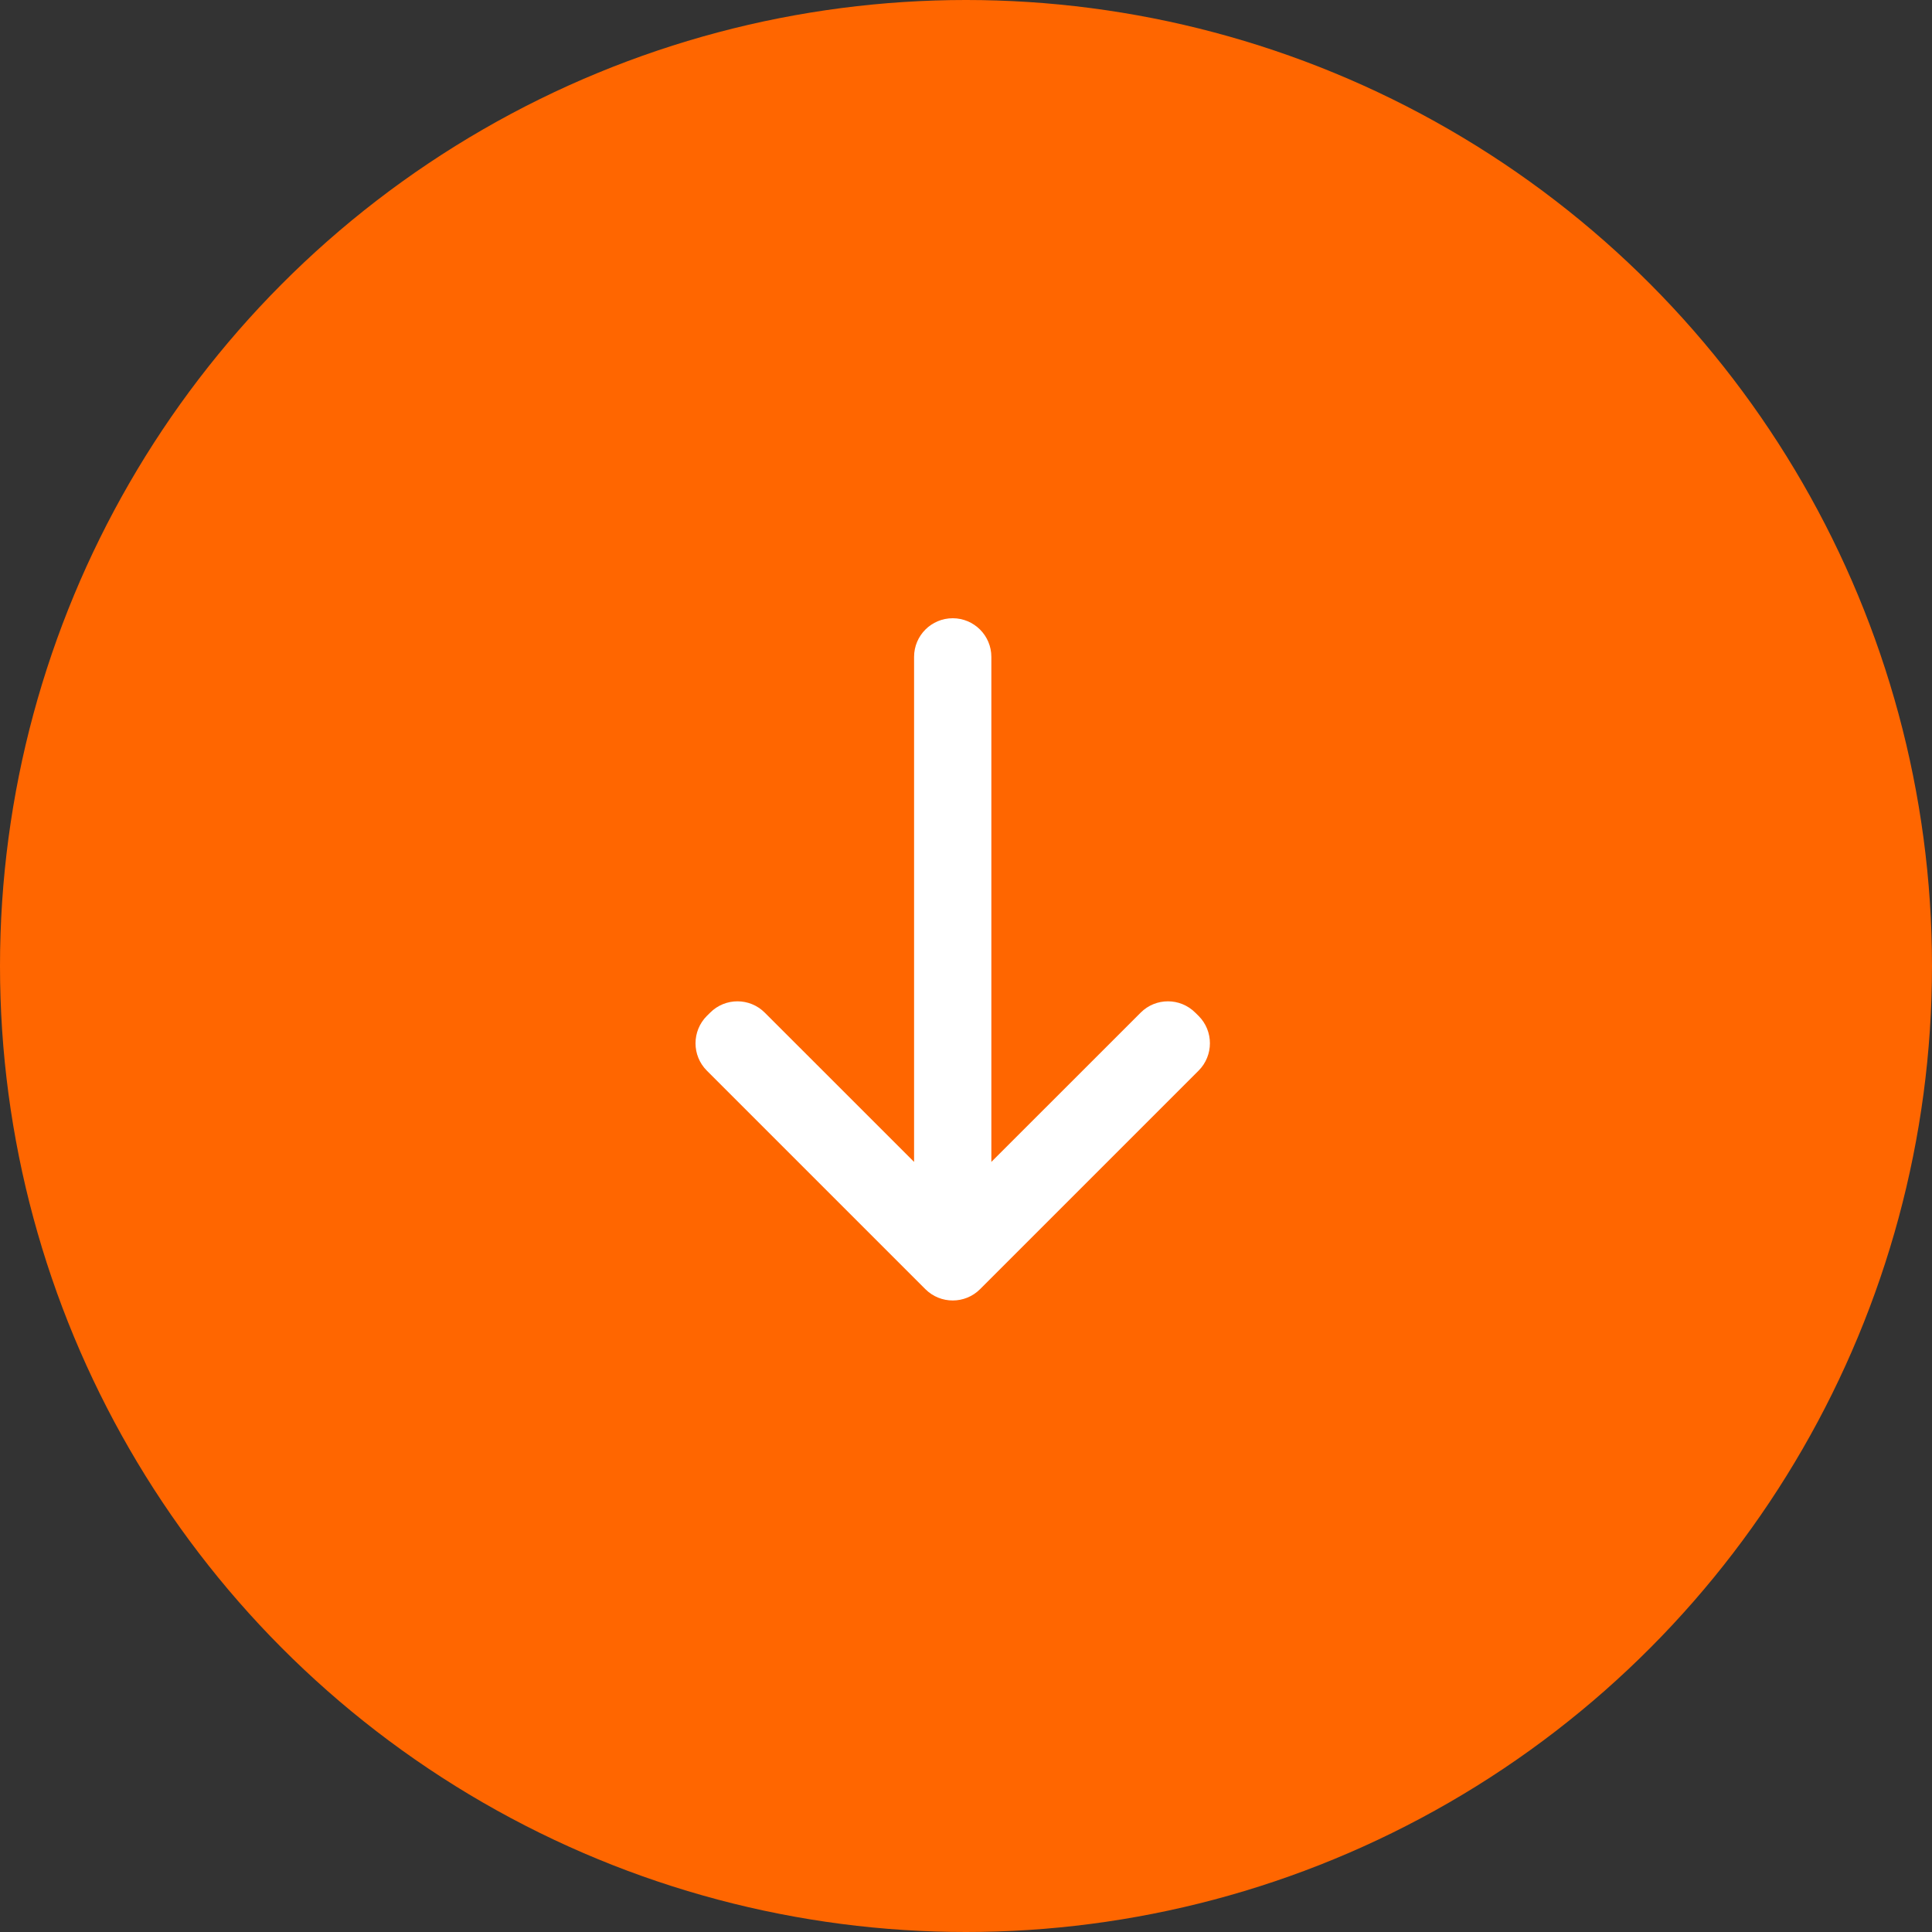<svg width="40" height="40" viewBox="0 0 40 40" fill="none" xmlns="http://www.w3.org/2000/svg">
<rect x="0" y="0" width="40" height="40" fill="#333333" stroke="none"/>
<circle cx="20" cy="20" r="20" fill="#FF6600"/>
<path d="M19.725 12.8C19.283 12.8 18.925 13.158 18.925 13.6V24.056L15.834 20.966C15.521 20.653 15.015 20.653 14.703 20.966L14.634 21.034C14.322 21.347 14.322 21.854 14.634 22.166L19.159 26.691C19.472 27.003 19.979 27.003 20.291 26.691L24.816 22.166C25.128 21.853 25.128 21.346 24.816 21.034L24.747 20.966C24.434 20.653 23.927 20.653 23.616 20.966L20.525 24.056V13.6C20.525 13.158 20.166 12.8 19.725 12.8Z" fill="white"/>
</svg>
